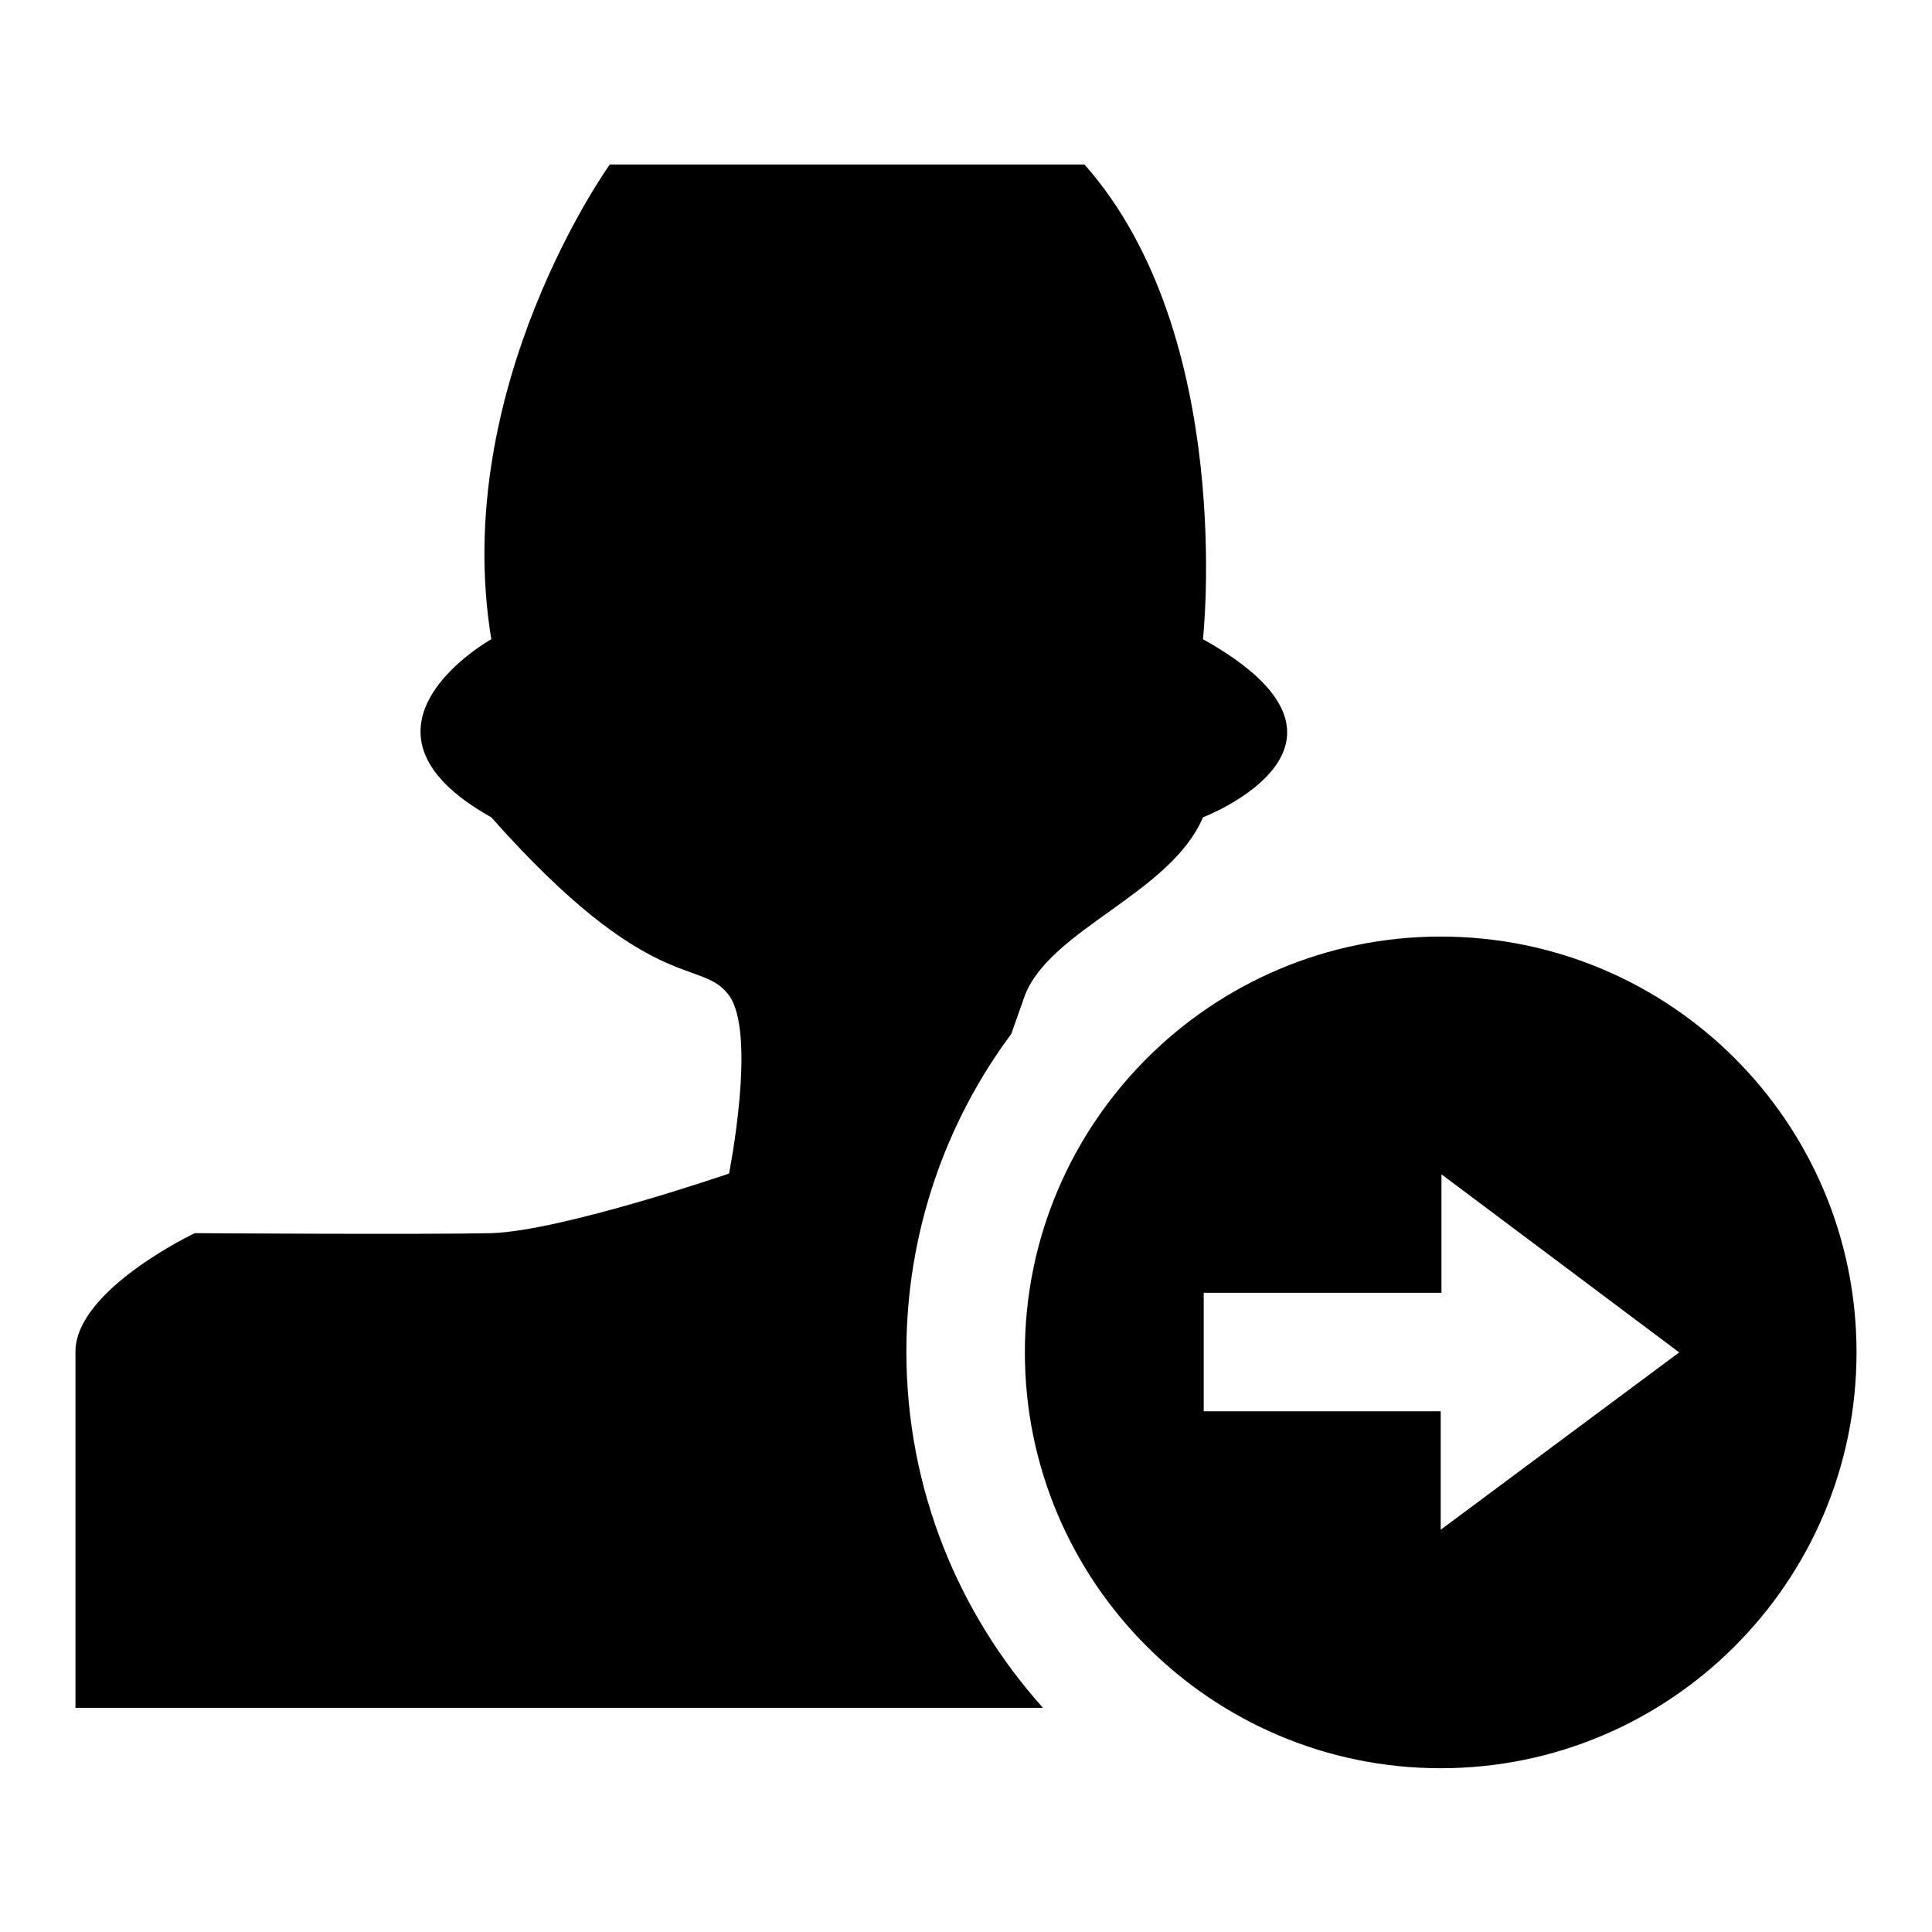 <?xml version="1.0" encoding="utf-8"?>
<!-- Svg Vector Icons : http://www.onlinewebfonts.com/icon -->
<!DOCTYPE svg PUBLIC "-//W3C//DTD SVG 1.1//EN" "http://www.w3.org/Graphics/SVG/1.1/DTD/svg11.dtd">
<svg version="1.1" xmlns="http://www.w3.org/2000/svg" xmlns:xlink="http://www.w3.org/1999/xlink" x="0px" y="0px" viewBox="0 0 256 256" enable-background="new 0 0 256 256" xml:space="preserve">
<g><g><path fill="#000000" d="M120.1,179.1c0-15.8,5.2-30.4,13.9-42.1c0.7-2,1.3-3.7,1.8-5.1c3.4-8.8,19.3-13.5,23.6-23.6c0,0,25.1-9.6,0-23.6c0,0,4.4-40.2-15.7-62.9H80.8c0,0-21.2,29.5-15.7,62.9c0,0-21.1,11.8,0,23.6c21.3,24,27.8,18.5,31.5,23.6c3.7,5.1,0,23.6,0,23.6s-22.1,7.6-31.5,7.9c-8.9,0.2-39.3,0-39.3,0S10,170.9,10,179.1c0,8.2,0,47.2,0,47.2h128.2C127,213.8,120.1,197.3,120.1,179.1z"/><path fill="#000000" d="M190.9,124.1c-30.4,0-55.1,24.7-55.1,55.1s24.7,55.1,55.1,55.1c30.4,0,55.1-24.7,55.1-55.1C246,148.7,221.3,124.1,190.9,124.1z M190.9,202.7V187h-31.4v-15.7h31.5v-15.7l31.5,23.6L190.9,202.7z"/></g></g>
</svg>